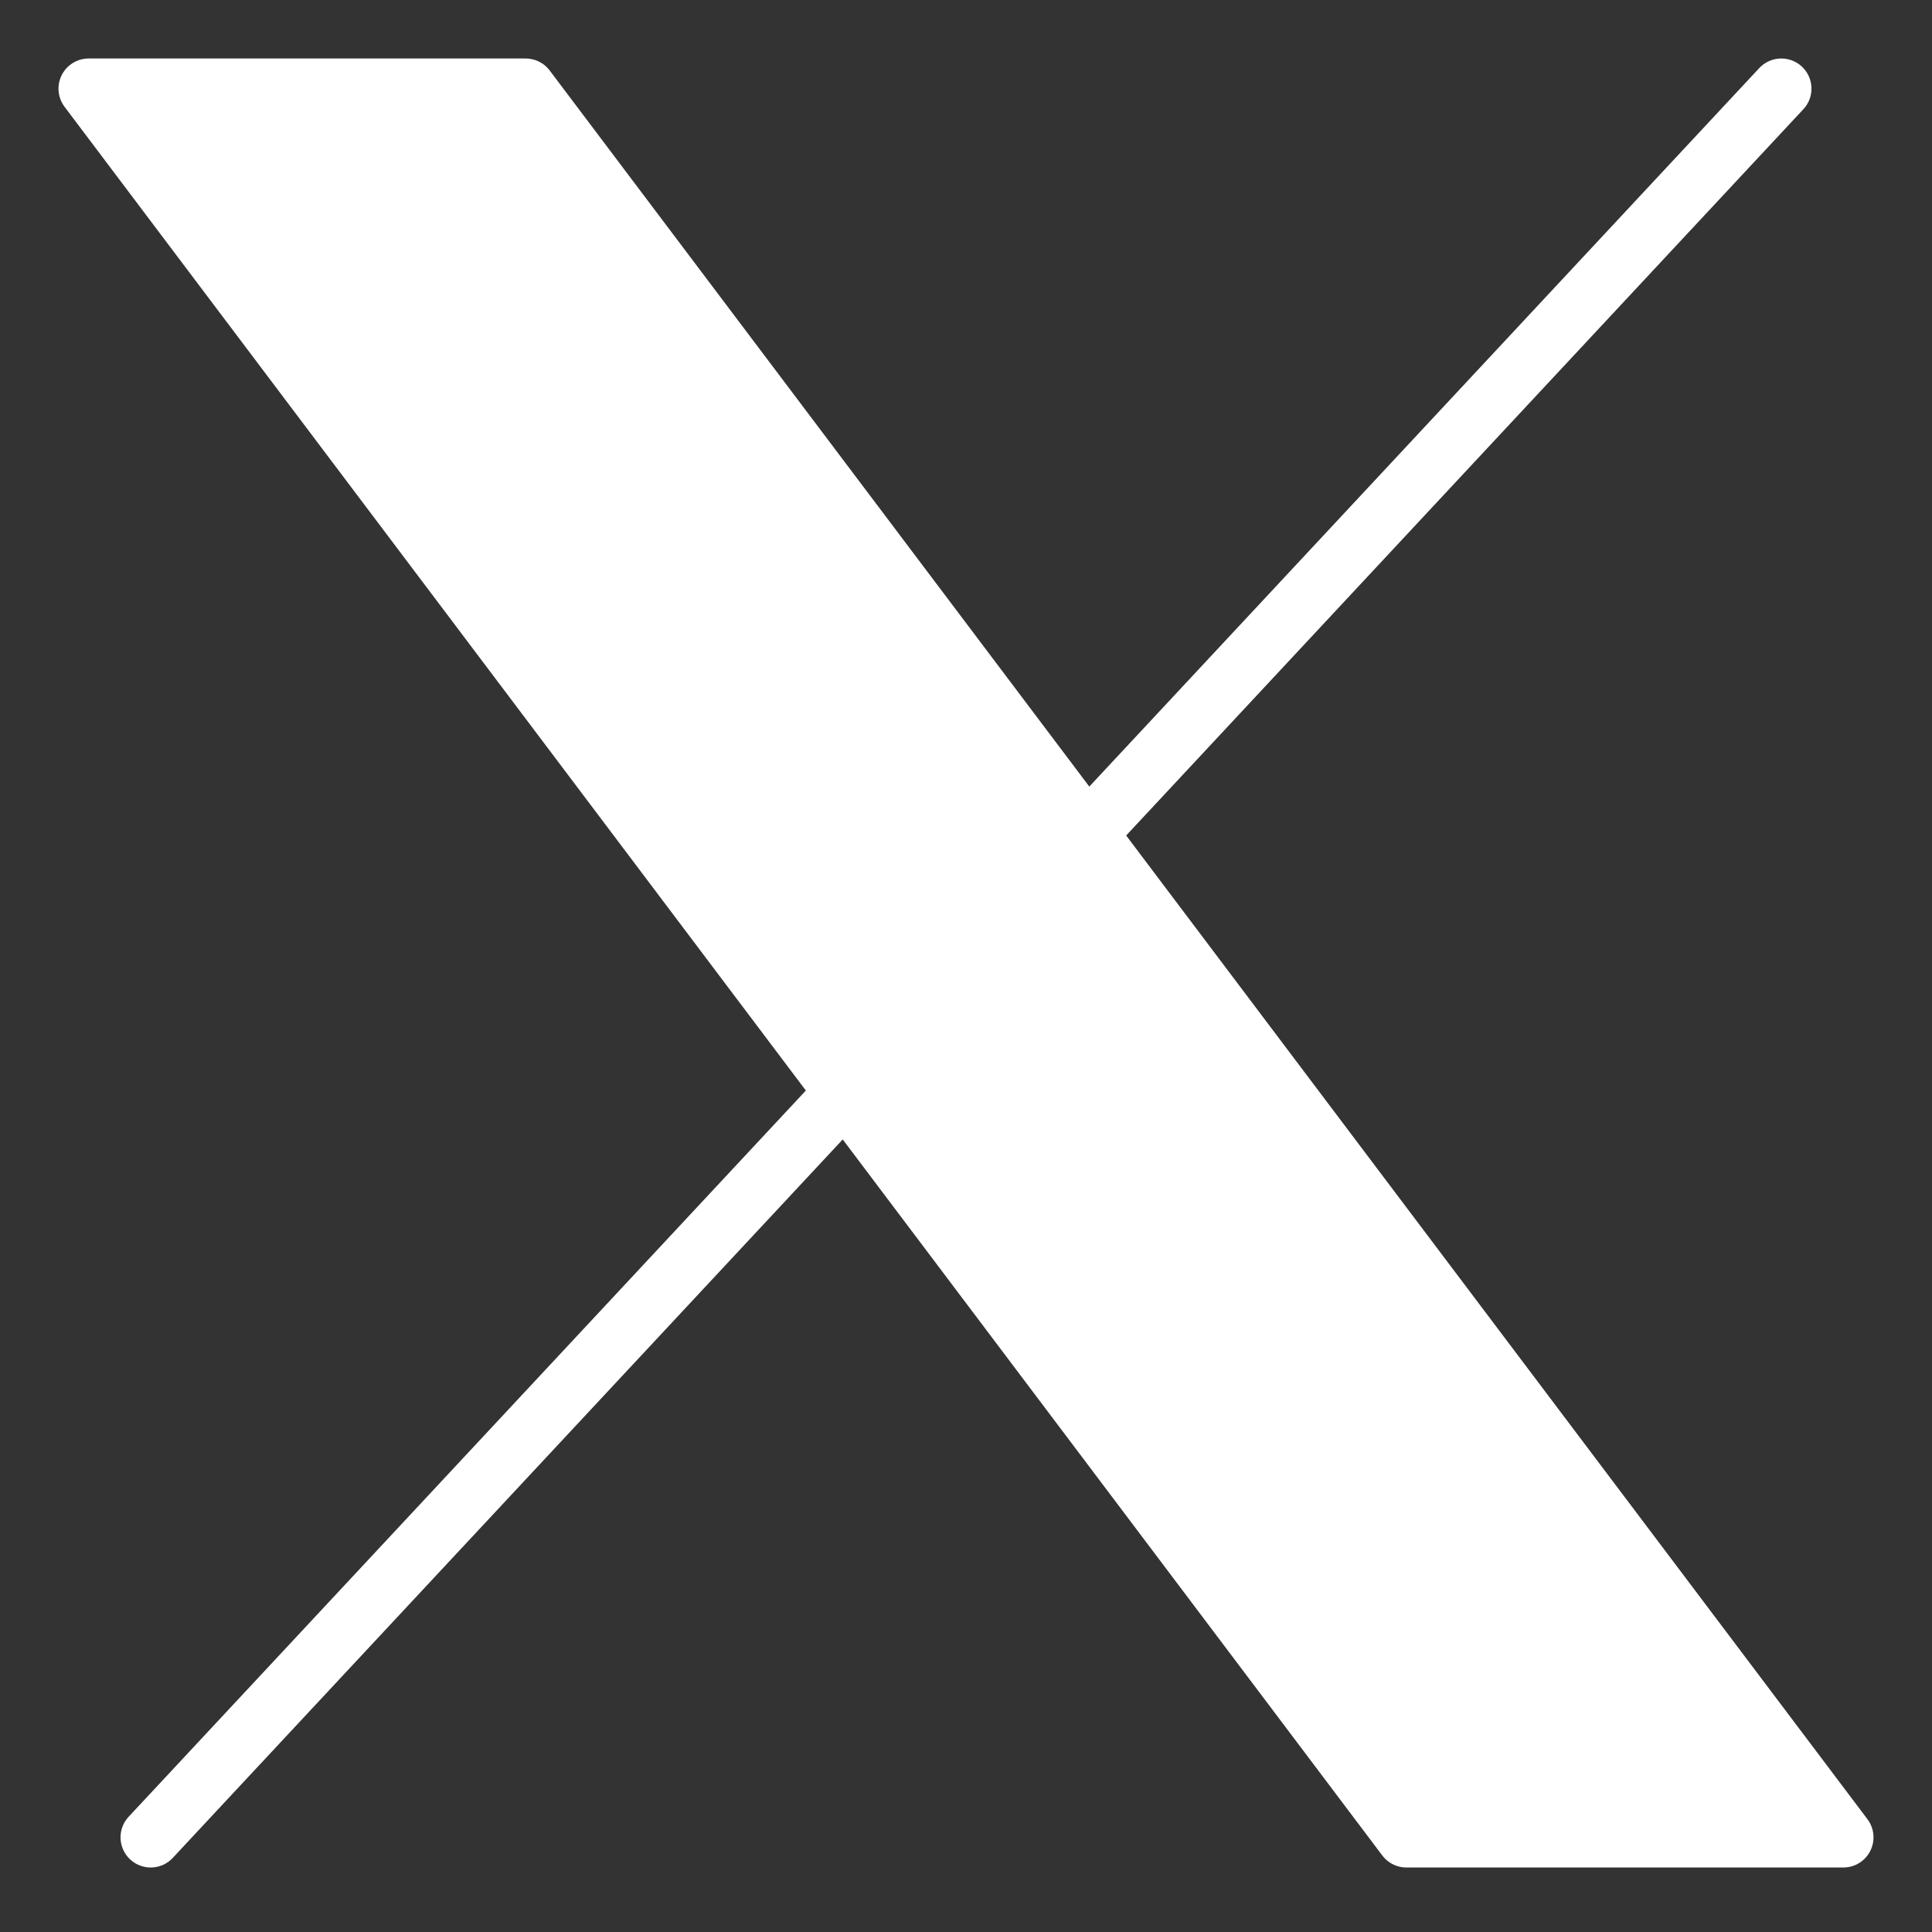 <?xml version="1.0" standalone="yes"?>
<svg width="18" height="18" viewBox="0 0 18 18" fill="none" xmlns="http://www.w3.org/2000/svg">
<rect x="0" y="0" width="18" height="18" fill="#333333" stroke="none"/>
<g clip-path="url(#clip0_1_5648)">
<path d="M13.103 17.118L0.826 0.826H4.897L17.174 17.118H13.103Z" fill="white" stroke="white" stroke-width="0.562" stroke-linecap="round" stroke-linejoin="round"/>
<path d="M16.596 0.826L10.125 7.766" stroke="white" stroke-width="0.562" stroke-linecap="round" stroke-linejoin="round"/>
<path d="M1.404 17.118L7.87 10.184" stroke="white" stroke-width="0.562" stroke-linecap="round" stroke-linejoin="round"/>
</g>
<defs>
<clipPath id="clip0_1_5648">
<rect width="18" height="18" fill="white"/>
</clipPath>
</defs>
</svg>
